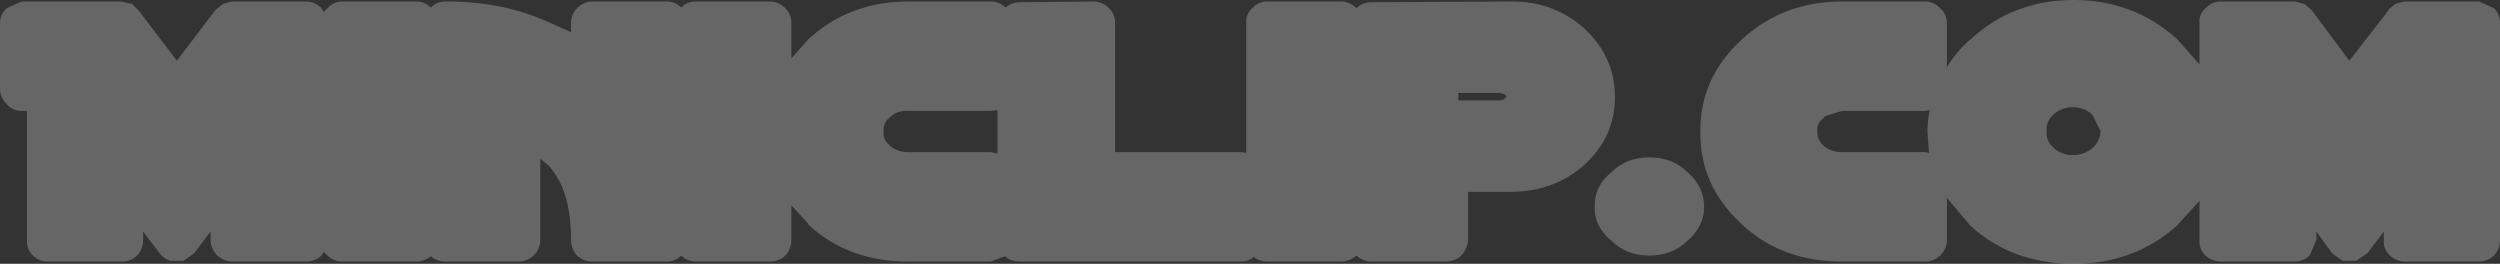<?xml version="1.0" encoding="UTF-8" standalone="no"?>
<svg xmlns:xlink="http://www.w3.org/1999/xlink" height="17.6px" width="166.8px" xmlns="http://www.w3.org/2000/svg">
  <rect width="100%" height="100%" fill="#333333" stroke="none"/>
  <g transform="matrix(1.0, 0.0, 0.0, 1.0, 83.4, 8.8)">
    <path d="M53.6 -1.15 Q53.1 -0.7 53.15 -0.05 53.1 0.6 53.6 1.05 54.15 1.55 54.9 1.55 55.65 1.55 56.25 1.05 56.7 0.6 56.75 -0.05 L56.2 -1.15 Q55.65 -1.65 54.9 -1.65 54.15 -1.65 53.6 -1.15 M56.5 -1.35 L56.45 -1.4 56.5 -1.35 M32.85 -6.2 Q35.6 -8.7 39.5 -8.7 L45.05 -8.7 Q45.6 -8.7 46.05 -8.25 46.5 -7.85 46.5 -7.25 L46.5 -4.3 Q47.1 -5.35 48.1 -6.2 50.95 -8.8 54.95 -8.8 58.95 -8.8 61.85 -6.2 L63.35 -4.5 63.35 -7.25 Q63.3 -7.85 63.75 -8.25 64.2 -8.7 64.75 -8.7 L69.7 -8.7 70.3 -8.55 70.35 -8.55 70.85 -8.1 73.35 -4.75 75.95 -8.1 75.95 -8.15 76.45 -8.55 77.05 -8.7 82.0 -8.7 83.0 -8.25 Q83.4 -7.85 83.4 -7.25 L83.4 7.2 Q83.4 7.8 83.0 8.25 82.55 8.65 82.0 8.65 L77.05 8.65 Q76.5 8.65 76.05 8.25 75.6 7.8 75.65 7.2 L75.65 6.65 74.55 8.1 73.8 8.6 73.75 8.6 72.95 8.6 72.9 8.6 72.2 8.1 71.15 6.65 71.15 7.2 70.7 8.25 Q70.25 8.65 69.7 8.65 L64.75 8.65 Q64.2 8.65 63.75 8.25 63.3 7.8 63.35 7.2 L63.35 4.6 61.85 6.25 Q59.0 8.8 54.95 8.8 50.85 8.8 48.05 6.25 L46.5 4.4 46.5 7.2 Q46.5 7.8 46.05 8.25 45.6 8.65 45.05 8.65 L39.5 8.65 Q35.5 8.65 32.85 6.2 L32.75 6.1 Q30.0 3.55 30.05 0.0 30.0 -3.6 32.85 -6.2 M38.35 -1.05 L38.25 -0.9 Q37.8 -0.6 37.85 0.0 37.85 0.55 38.25 0.9 38.75 1.35 39.5 1.35 L45.05 1.35 45.3 1.4 45.2 0.0 Q45.2 -0.75 45.35 -1.45 L45.05 -1.4 39.5 -1.4 38.35 -1.05 M13.9 -2.6 L13.9 -2.1 16.5 -2.1 Q17.0 -2.1 17.1 -2.35 17.05 -2.55 16.8 -2.55 L16.7 -2.6 16.6 -2.6 13.9 -2.6 M7.1 -8.25 Q7.5 -8.65 8.1 -8.65 L17.5 -8.7 Q20.25 -8.7 22.25 -6.95 L22.3 -6.9 Q24.35 -5.0 24.35 -2.35 24.35 0.35 22.3 2.2 L22.25 2.25 Q20.3 3.95 17.5 4.0 L14.55 4.0 14.55 7.2 Q14.5 7.8 14.1 8.25 13.65 8.65 13.05 8.65 L8.1 8.65 Q7.55 8.65 7.1 8.25 L7.1 8.2 7.1 8.25 Q6.65 8.65 6.05 8.65 L1.15 8.65 Q0.65 8.65 0.25 8.35 -0.1 8.65 -0.6 8.65 L-15.35 8.65 Q-15.95 8.65 -16.35 8.3 L-17.3 8.65 -22.8 8.65 Q-26.8 8.65 -29.45 6.2 L-29.5 6.1 -30.6 4.9 -30.6 7.2 Q-30.6 7.8 -31.0 8.25 -31.45 8.65 -32.05 8.65 L-36.95 8.65 Q-37.55 8.65 -37.95 8.25 -38.35 8.65 -38.9 8.65 L-43.9 8.65 Q-44.45 8.65 -44.9 8.25 -45.3 7.8 -45.3 7.2 -45.3 3.8 -46.85 2.2 L-47.35 1.8 -47.35 7.2 Q-47.35 7.8 -47.8 8.25 -48.25 8.65 -48.8 8.65 L-53.7 8.65 Q-54.25 8.65 -54.65 8.3 -55.1 8.65 -55.6 8.65 L-60.55 8.65 Q-61.15 8.65 -61.55 8.25 L-61.8 8.0 -61.95 8.25 Q-62.4 8.65 -62.95 8.65 L-67.9 8.65 Q-68.45 8.65 -68.9 8.25 -69.35 7.8 -69.35 7.2 L-69.35 6.65 -70.45 8.1 -71.15 8.6 -71.2 8.6 -72.0 8.6 -72.05 8.6 Q-72.5 8.45 -72.75 8.1 L-73.85 6.65 -73.85 7.2 Q-73.85 7.8 -74.25 8.25 -74.7 8.65 -75.25 8.65 L-80.2 8.65 Q-80.8 8.65 -81.2 8.25 -81.65 7.8 -81.6 7.2 L-81.6 -1.4 -81.95 -1.4 Q-82.55 -1.4 -82.95 -1.85 -83.4 -2.3 -83.4 -2.85 L-83.4 -7.25 Q-83.4 -7.85 -82.95 -8.25 L-81.95 -8.7 -75.3 -8.7 -74.65 -8.55 -74.6 -8.55 -74.15 -8.1 -71.6 -4.75 -69.05 -8.1 -69.0 -8.15 -68.5 -8.55 -67.9 -8.7 -62.95 -8.7 Q-62.4 -8.7 -61.95 -8.25 L-61.8 -8.0 -61.55 -8.25 Q-61.15 -8.7 -60.55 -8.7 L-55.6 -8.7 Q-55.1 -8.7 -54.65 -8.3 -54.25 -8.7 -53.7 -8.7 L-53.6 -8.7 Q-49.8 -8.7 -46.75 -7.3 L-45.3 -6.65 -45.3 -7.25 Q-45.3 -7.85 -44.9 -8.25 -44.45 -8.7 -43.9 -8.7 L-38.9 -8.7 Q-38.35 -8.7 -37.95 -8.3 -37.55 -8.7 -36.95 -8.7 L-32.05 -8.7 Q-31.45 -8.7 -31.0 -8.25 -30.6 -7.85 -30.6 -7.25 L-30.6 -4.9 -29.45 -6.2 Q-26.7 -8.7 -22.8 -8.7 L-17.3 -8.7 Q-16.75 -8.7 -16.3 -8.3 -15.9 -8.65 -15.35 -8.65 L-10.45 -8.7 Q-9.85 -8.7 -9.4 -8.25 -9.0 -7.85 -9.0 -7.25 L-9.0 1.35 -0.6 1.35 -0.25 1.4 -0.25 -7.25 Q-0.3 -7.85 0.15 -8.25 0.55 -8.7 1.15 -8.7 L6.05 -8.7 Q6.65 -8.7 7.1 -8.25 M29.2 2.7 Q30.3 3.65 30.3 5.0 30.3 6.3 29.2 7.25 28.2 8.25 26.65 8.25 25.1 8.25 24.1 7.25 22.95 6.3 23.0 5.0 22.95 3.65 24.1 2.7 25.1 1.7 26.65 1.7 28.2 1.7 29.2 2.7 M-22.8 -1.4 Q-23.55 -1.45 -24.05 -0.95 -24.5 -0.6 -24.45 0.0 -24.5 0.5 -24.05 0.9 -23.55 1.35 -22.8 1.35 L-17.3 1.35 -16.85 1.45 -16.85 -1.45 -17.3 -1.4 -22.8 -1.4 M22.0 2.35 L21.95 2.35 21.9 2.35 22.0 2.35" fill="#ffffff" fill-opacity="0.251" fill-rule="evenodd" stroke="none"/>
  </g>
</svg>
